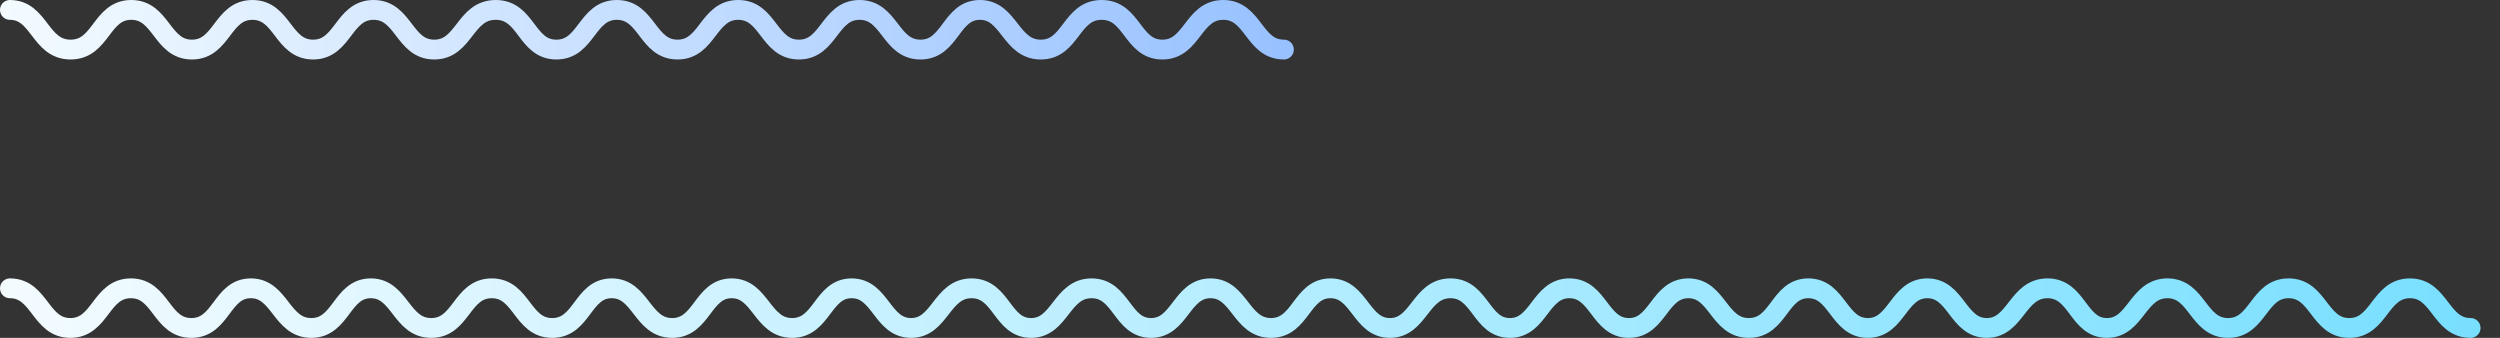 <svg xmlns="http://www.w3.org/2000/svg" xmlns:xlink="http://www.w3.org/1999/xlink" viewBox="0 0 126.08 17.04"><rect x="0" y="0" width="126.08" height="17.04" fill="#333333" stroke="none"/><defs><style>.cls-1,.cls-2{fill:none;stroke-linecap:round;stroke-linejoin:round;}.cls-1{stroke:url(#未命名的渐变_30);}.cls-2{stroke:url(#未命名的渐变_29);}</style><linearGradient id="未命名的渐变_30" y1="15.54" x2="126.08" y2="15.54" gradientUnits="userSpaceOnUse"><stop offset="0" stop-color="#f3fbff"/><stop offset="1" stop-color="#78dfff"/></linearGradient><linearGradient id="未命名的渐变_29" y1="1.5" x2="65.25" y2="1.5" gradientUnits="userSpaceOnUse"><stop offset="0" stop-color="#f3fbff"/><stop offset="1" stop-color="#97c1ff"/></linearGradient></defs><title>资源 4</title><g id="图层_2" data-name="图层 2"><g id="图层_1-2" data-name="图层 1"><path class="cls-1" d="M.5,14.54c1.52,0,1.52,2,3.05,2s1.52-2,3.05-2,1.52,2,3.05,2,1.52-2,3-2,1.53,2,3.05,2,1.52-2,3-2,1.52,2,3.05,2,1.52-2,3.05-2,1.52,2,3.05,2,1.52-2,3-2,1.53,2,3.05,2,1.53-2,3-2,1.53,2,3.05,2,1.53-2,3-2,1.53,2,3,2,1.53-2,3.05-2,1.53,2,3,2,1.53-2,3.05-2,1.53,2,3,2,1.53-2,3-2,1.53,2,3.05,2,1.53-2,3-2,1.53,2,3,2,1.53-2,3.05-2,1.53,2,3,2,1.52-2,3-2,1.52,2,3,2,1.52-2,3-2,1.52,2,3.05,2,1.52-2,3-2,1.52,2,3,2,1.53-2,3-2,1.53,2,3,2,1.53-2,3.06-2,1.53,2,3,2,1.53-2,3.05-2,1.53,2,3.06,2,1.52-2,3.05-2,1.53,2,3.06,2,1.53-2,3.06-2,1.53,2,3.06,2"/><path class="cls-2" d="M.5.5C2,.5,2,2.5,3.56,2.5S5.09.5,6.62.5s1.53,2,3.06,2,1.52-2,3.05-2,1.53,2,3.06,2,1.52-2,3.05-2,1.53,2,3.06,2S23.43.5,25,.5s1.53,2,3.06,2,1.52-2,3.05-2,1.53,2,3.06,2,1.53-2,3.06-2,1.53,2,3.06,2,1.53-2,3.06-2,1.54,2,3.07,2,1.52-2,3-2,1.53,2,3.07,2S54,.5,55.56.5s1.53,2,3.06,2,1.53-2,3.07-2,1.53,2,3.06,2"/></g></g></svg>